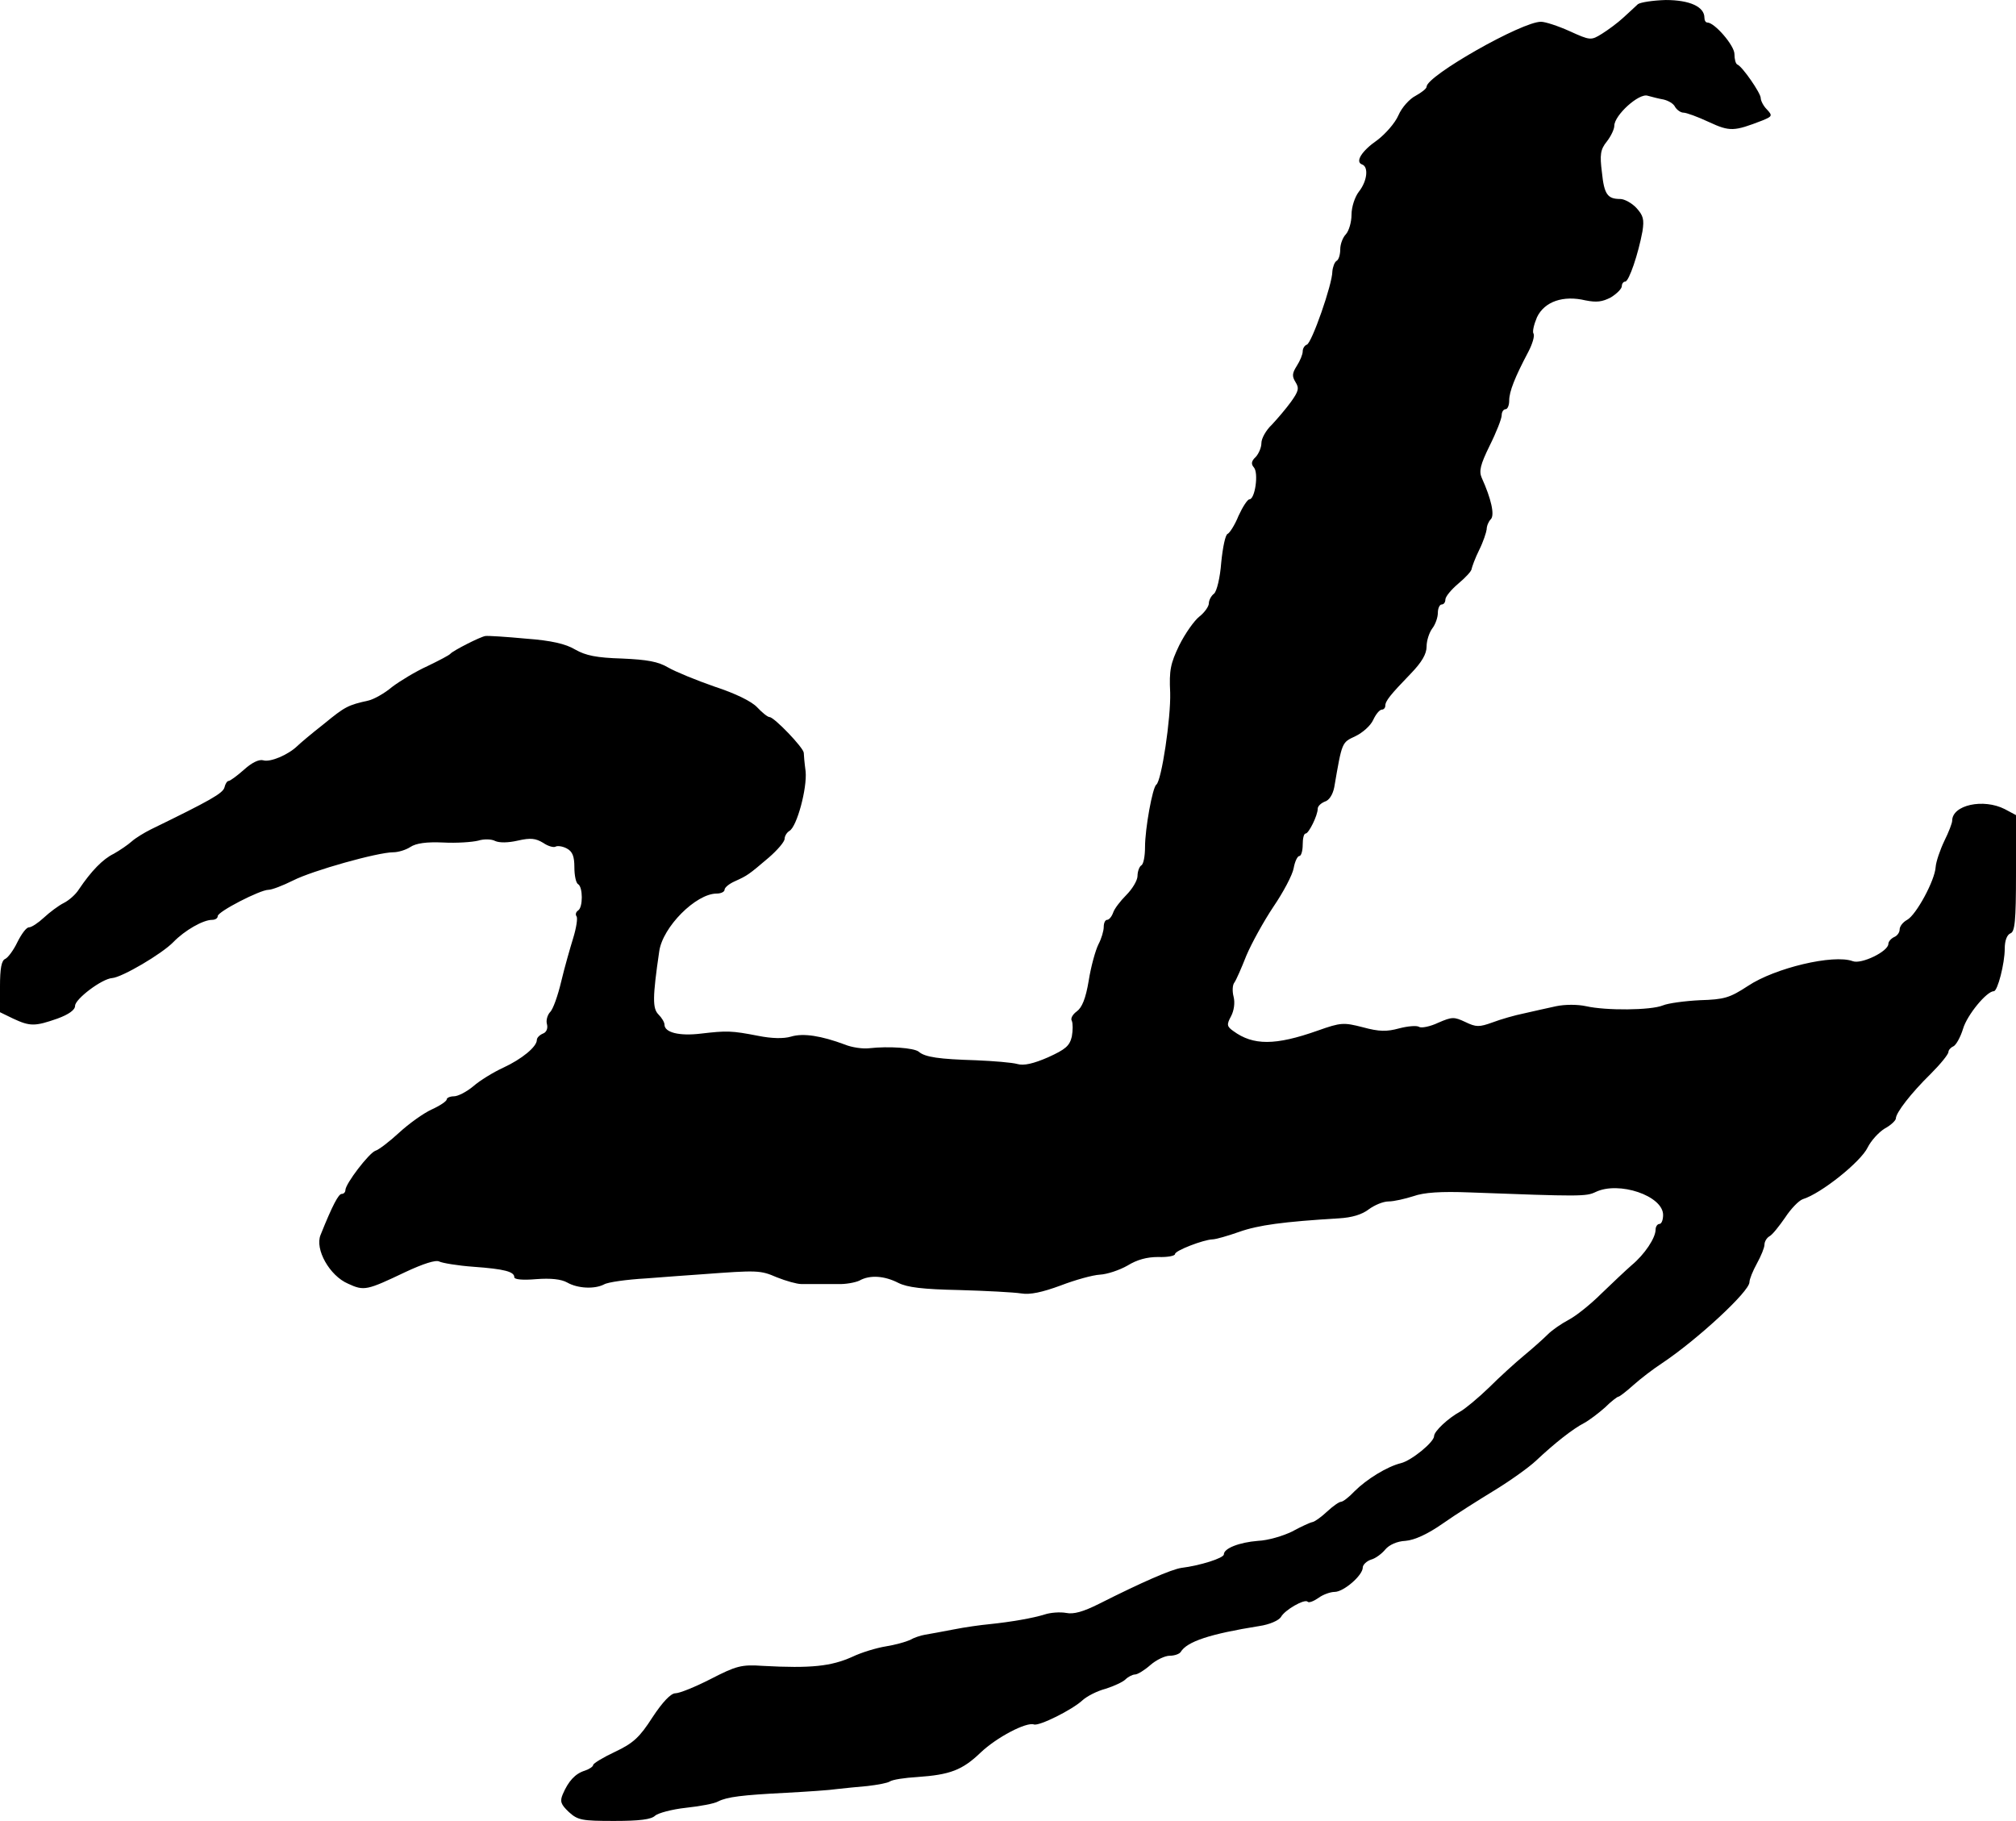 <?xml version="1.0" standalone="no"?>
<!DOCTYPE svg PUBLIC "-//W3C//DTD SVG 20010904//EN"
 "http://www.w3.org/TR/2001/REC-SVG-20010904/DTD/svg10.dtd">
<svg version="1.0" xmlns="http://www.w3.org/2000/svg"
 width="537pt" height="485pt" viewBox="0 0 537 485"
 preserveAspectRatio="xMidYMid meet">
<g transform="translate(0,485) scale(0.1,-0.1)"
fill="#000000" stroke="none">
<path d="M4363 4839 c-6 -6 -24 -22 -39 -36 -15 -14 -41 -33 -57 -43 -29 -18
-31 -18 -86 7 -31 14 -65 25 -76 25 -50 1 -305 -144 -305 -173 0 -5 -13 -15
-29 -24 -16 -8 -37 -31 -46 -52 -9 -21 -35 -50 -56 -66 -42 -29 -60 -58 -41
-65 18 -6 14 -44 -8 -72 -11 -14 -20 -41 -20 -62 0 -20 -7 -43 -15 -52 -8 -8
-15 -26 -15 -40 0 -14 -4 -28 -10 -31 -5 -3 -10 -16 -11 -28 0 -34 -55 -191
-68 -195 -6 -2 -11 -10 -11 -18 0 -8 -7 -25 -16 -39 -12 -19 -13 -27 -3 -43
10 -16 8 -24 -12 -52 -13 -18 -36 -45 -51 -61 -16 -15 -28 -37 -28 -49 0 -12
-7 -28 -15 -37 -12 -11 -13 -19 -5 -28 13 -15 3 -85 -12 -85 -5 0 -18 -20 -29
-44 -10 -25 -24 -46 -29 -48 -6 -2 -13 -36 -17 -76 -3 -41 -12 -77 -19 -83 -8
-6 -14 -18 -14 -26 0 -8 -11 -24 -25 -35 -14 -11 -38 -45 -54 -77 -23 -48 -27
-66 -24 -126 2 -67 -23 -235 -37 -245 -10 -7 -30 -117 -30 -166 0 -24 -4 -46
-10 -49 -5 -3 -10 -16 -10 -28 0 -12 -14 -35 -30 -51 -16 -16 -32 -37 -35 -47
-4 -11 -11 -19 -16 -19 -5 0 -9 -8 -9 -19 0 -10 -6 -31 -14 -46 -8 -16 -20
-59 -26 -97 -8 -48 -18 -72 -32 -82 -11 -8 -17 -19 -13 -25 3 -7 3 -25 0 -42
-6 -25 -17 -34 -63 -55 -39 -17 -65 -23 -82 -18 -14 4 -63 8 -110 10 -98 3
-136 8 -153 23 -13 10 -79 15 -132 9 -16 -2 -46 2 -65 10 -62 23 -110 31 -143
21 -20 -6 -52 -5 -87 2 -72 14 -84 14 -153 6 -58 -7 -97 3 -97 24 0 6 -7 18
-16 27 -16 16 -16 45 2 168 9 65 98 154 153 154 12 0 21 5 21 10 0 6 12 16 28
23 33 15 36 17 90 63 23 20 42 42 42 50 0 7 6 17 13 21 20 12 47 113 43 158
-3 22 -5 45 -5 50 -1 14 -79 95 -91 95 -5 0 -20 12 -33 26 -15 16 -58 37 -113
55 -49 17 -105 40 -124 51 -27 16 -56 21 -123 24 -68 2 -97 8 -125 24 -25 15
-63 24 -131 29 -53 5 -101 8 -108 7 -14 -2 -86 -39 -93 -47 -3 -4 -30 -18 -61
-33 -31 -14 -74 -40 -95 -56 -20 -17 -49 -33 -63 -36 -54 -12 -62 -16 -118
-62 -32 -25 -64 -52 -71 -59 -25 -24 -73 -44 -91 -38 -11 3 -30 -6 -51 -25
-18 -16 -37 -30 -41 -30 -4 0 -9 -8 -11 -17 -4 -16 -38 -35 -196 -112 -18 -9
-41 -23 -51 -32 -10 -9 -32 -24 -48 -33 -29 -14 -60 -46 -93 -95 -8 -13 -26
-29 -40 -36 -14 -7 -38 -25 -53 -39 -15 -14 -33 -26 -40 -26 -7 0 -20 -18 -31
-40 -10 -21 -25 -41 -32 -44 -10 -4 -14 -25 -14 -74 l0 -68 35 -17 c45 -21 58
-21 118 0 30 11 47 23 47 34 0 18 71 72 99 74 26 2 132 64 163 96 30 31 79 59
103 59 8 0 15 4 15 10 0 12 113 70 135 70 9 0 38 11 66 25 51 26 225 75 267
75 12 0 33 6 45 14 15 10 43 14 87 12 36 -2 78 1 94 5 16 5 36 4 45 -1 11 -5
34 -5 60 1 35 8 48 6 68 -6 13 -9 28 -13 33 -10 5 3 19 1 30 -5 15 -8 20 -21
20 -50 0 -21 4 -42 10 -45 13 -8 13 -62 0 -70 -6 -4 -8 -11 -4 -16 3 -5 -1
-31 -9 -57 -8 -26 -23 -78 -32 -116 -9 -38 -22 -75 -30 -82 -7 -8 -11 -22 -8
-32 3 -12 -2 -22 -11 -25 -9 -4 -16 -11 -16 -17 0 -18 -40 -51 -90 -74 -26
-12 -62 -34 -79 -49 -18 -15 -41 -27 -52 -27 -10 0 -19 -4 -19 -8 0 -5 -18
-17 -40 -27 -22 -10 -61 -38 -87 -62 -26 -24 -55 -46 -63 -48 -17 -6 -80 -88
-80 -105 0 -5 -4 -10 -10 -10 -8 0 -24 -29 -56 -109 -16 -38 24 -109 73 -130
43 -20 50 -18 153 31 47 22 81 33 90 28 8 -4 49 -11 91 -14 83 -6 109 -13 109
-28 0 -6 23 -8 58 -5 39 3 67 0 83 -9 28 -16 73 -18 98 -5 10 6 60 13 112 16
52 4 119 9 149 11 148 11 155 11 199 -8 25 -10 54 -18 65 -18 12 0 30 0 41 0
11 0 37 0 57 0 20 -1 46 4 57 9 28 16 67 13 104 -6 24 -12 65 -17 162 -19 71
-2 146 -6 165 -9 24 -4 56 3 105 21 39 15 86 28 105 29 19 1 52 12 73 24 26
16 52 23 82 23 25 -1 45 3 45 8 0 9 75 38 100 39 8 0 40 9 71 20 51 18 117 27
266 36 34 2 61 10 79 24 15 11 38 21 53 21 14 0 44 7 66 14 28 10 73 13 150
10 294 -11 310 -11 335 1 62 30 180 -10 180 -61 0 -13 -4 -24 -10 -24 -5 0
-10 -7 -10 -15 0 -22 -29 -66 -64 -95 -16 -14 -52 -48 -81 -76 -28 -28 -67
-59 -86 -69 -19 -10 -44 -27 -56 -39 -12 -12 -40 -37 -63 -56 -23 -19 -66 -58
-94 -86 -29 -28 -64 -57 -77 -64 -31 -17 -69 -52 -69 -65 0 -16 -60 -65 -88
-72 -37 -9 -92 -43 -124 -75 -15 -16 -31 -28 -36 -28 -5 0 -22 -12 -37 -26
-16 -15 -33 -27 -39 -28 -6 -1 -30 -12 -54 -25 -24 -12 -65 -24 -91 -25 -50
-4 -91 -20 -91 -36 0 -10 -64 -30 -113 -36 -27 -4 -105 -38 -220 -96 -42 -21
-67 -28 -87 -24 -16 3 -42 1 -57 -4 -32 -10 -90 -20 -148 -26 -22 -2 -65 -8
-95 -14 -30 -6 -65 -12 -76 -14 -12 -2 -30 -8 -40 -14 -11 -5 -39 -13 -64 -17
-25 -4 -65 -16 -90 -28 -56 -25 -109 -31 -238 -24 -57 4 -71 0 -139 -35 -41
-21 -83 -38 -94 -38 -12 0 -34 -23 -61 -64 -34 -53 -51 -69 -100 -92 -32 -15
-58 -31 -58 -35 0 -4 -10 -11 -22 -15 -26 -8 -44 -28 -59 -63 -8 -19 -5 -27
16 -47 24 -22 35 -24 121 -24 68 0 99 4 109 14 8 7 45 17 82 21 37 4 76 11 86
17 24 12 63 17 182 23 55 3 116 7 135 10 19 2 56 6 81 8 26 3 53 8 59 12 7 5
40 10 74 12 86 6 119 18 168 65 43 41 122 82 142 75 14 -5 102 39 129 64 12
11 39 25 62 31 22 7 46 18 53 25 7 7 19 13 25 13 7 0 25 11 41 25 16 14 39 25
52 25 13 0 26 5 29 10 17 28 78 48 209 69 28 4 52 15 58 24 10 19 63 49 71 41
3 -4 16 1 29 10 12 9 32 16 43 16 24 0 75 44 75 65 0 7 10 17 22 21 12 3 29
16 38 27 10 12 31 22 54 23 24 2 59 18 99 46 34 24 96 63 137 88 41 25 92 61
112 80 49 46 97 84 128 100 13 7 38 26 55 41 16 16 33 29 36 29 3 0 21 14 40
31 19 17 53 43 76 58 93 62 233 191 233 216 0 8 9 30 20 50 11 20 20 42 20 50
0 8 6 18 13 22 8 4 26 27 42 50 15 23 36 45 47 49 49 15 155 100 173 138 9 18
29 40 45 50 17 9 30 22 30 27 0 15 40 67 93 119 26 26 47 52 47 58 0 5 6 12
13 15 7 3 19 24 26 47 11 37 63 100 82 100 10 0 29 74 29 113 0 22 6 37 15 41
12 4 15 32 15 160 l0 155 -30 16 c-57 29 -140 11 -140 -31 0 -6 -9 -30 -21
-54 -11 -23 -22 -55 -23 -69 -2 -36 -52 -128 -76 -141 -11 -6 -20 -17 -20 -26
0 -8 -7 -17 -15 -20 -8 -4 -15 -12 -15 -18 0 -20 -72 -55 -95 -46 -51 19 -207
-18 -279 -66 -49 -32 -63 -36 -128 -38 -40 -2 -85 -8 -99 -14 -32 -13 -151
-14 -204 -2 -23 5 -56 5 -80 0 -22 -5 -60 -13 -85 -19 -25 -5 -63 -16 -84 -24
-36 -13 -44 -13 -73 1 -30 14 -35 14 -72 -2 -21 -10 -45 -15 -51 -11 -6 4 -30
2 -53 -4 -33 -9 -53 -9 -97 3 -51 13 -58 13 -120 -9 -113 -40 -172 -40 -225
-1 -17 12 -18 17 -6 39 8 15 11 36 7 52 -4 15 -3 32 2 38 5 7 19 39 32 72 14
33 46 91 72 130 26 38 51 85 54 103 3 17 10 32 15 32 5 0 9 14 9 30 0 17 3 30
8 30 8 0 32 48 32 66 0 7 9 15 19 19 11 3 21 18 25 38 21 122 20 119 56 136
19 9 41 28 48 44 7 15 17 27 23 27 5 0 9 5 9 10 0 13 13 29 68 86 29 30 42 52
42 72 0 16 7 37 15 48 8 10 15 29 15 42 0 12 5 22 10 22 6 0 10 6 10 13 0 8
16 27 35 43 19 16 35 33 35 39 1 5 9 28 20 50 11 22 19 47 20 55 0 9 5 21 11
27 11 11 1 55 -24 110 -8 18 -4 35 21 86 18 36 32 72 32 81 0 9 5 16 10 16 6
0 10 11 10 23 0 24 15 62 51 130 11 21 17 42 14 48 -4 5 1 25 9 44 20 42 70
59 129 45 30 -6 45 -4 68 8 16 10 29 23 29 30 0 6 4 12 9 12 10 0 35 74 46
134 5 32 2 42 -16 62 -12 13 -32 24 -43 24 -34 0 -43 12 -49 71 -6 47 -4 61
13 82 11 14 20 33 20 42 0 28 66 88 89 80 11 -3 30 -8 42 -10 13 -3 27 -11 31
-20 5 -8 15 -15 22 -15 8 0 38 -11 68 -25 56 -26 67 -25 142 4 27 11 28 13 12
30 -9 9 -16 23 -16 30 0 13 -49 84 -62 89 -5 2 -8 15 -8 28 0 23 -53 84 -72
84 -5 0 -8 6 -8 13 0 29 -39 47 -103 47 -34 -1 -67 -6 -74 -11z"/>
</g>
</svg>
